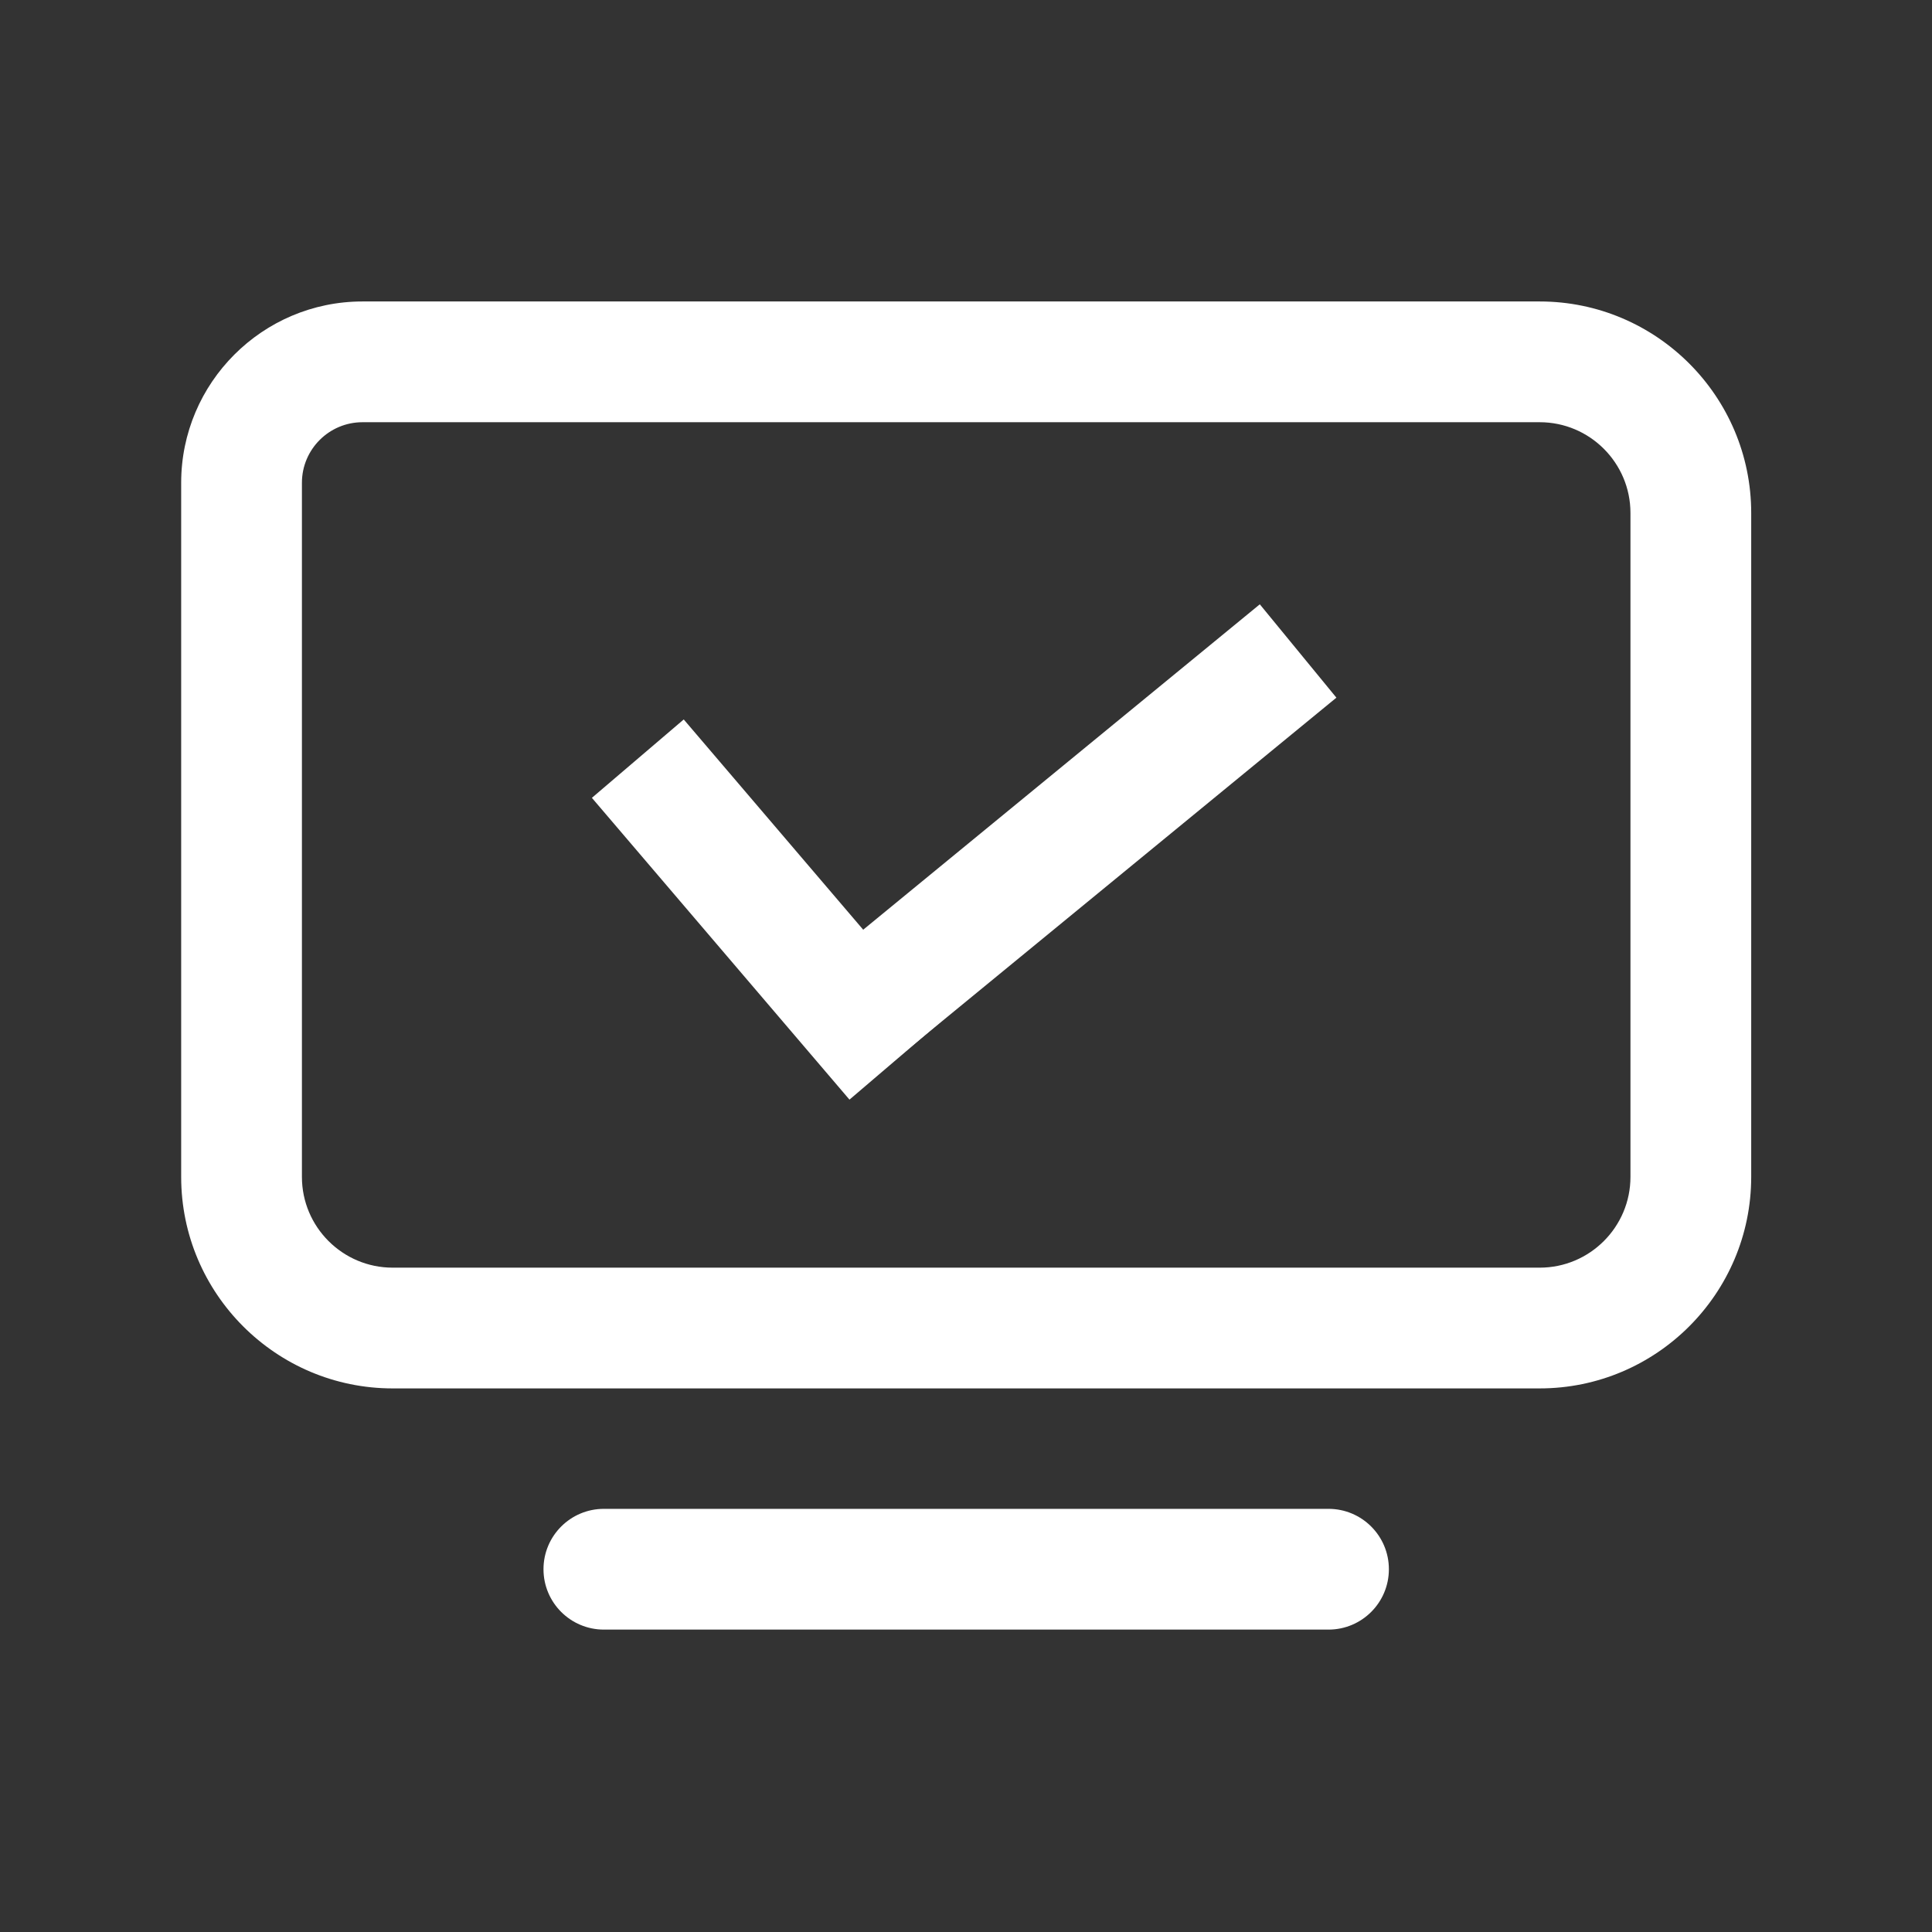 <?xml version="1.0" standalone="no"?><!DOCTYPE svg PUBLIC "-//W3C//DTD SVG 1.1//EN" "http://www.w3.org/Graphics/SVG/1.1/DTD/svg11.dtd"><svg class="icon" width="200px" height="200.00px" viewBox="0 0 1024 1024" version="1.1" xmlns="http://www.w3.org/2000/svg"><rect x="0" y="0" width="1024" height="1024" fill="#333333" stroke="none"/><path fill="#ffffff" d="M816.078 735.884H208.121c-61.81 0-112.096-50.286-112.096-112.096V255.879c0-52.987 43.108-96.096 96.096-96.096h623.958c61.81 0 112.096 50.286 112.096 112.096v351.909c-0.001 61.81-50.287 112.096-112.097 112.096z m-623.957-512.1c-17.698 0-32.096 14.398-32.096 32.096v367.909c0 26.521 21.576 48.096 48.096 48.096h607.958c26.521 0 48.096-21.575 48.096-48.096v-351.91c0-26.52-21.575-48.096-48.096-48.096H192.121zM704.137 863.721H320.062c-17.673 0-32-14.327-32-32s14.327-32 32-32h384.075c17.673 0 32 14.327 32 32s-14.327 32-32 32z"  /><path fill="#ffffff" d="M313.715 422.874l48.678-41.548 136.525 159.952-48.679 41.548z"  /><path fill="#ffffff" d="M409.37 532.266l258.353-211.969 40.595 49.479-258.353 211.969z"  /></svg>
